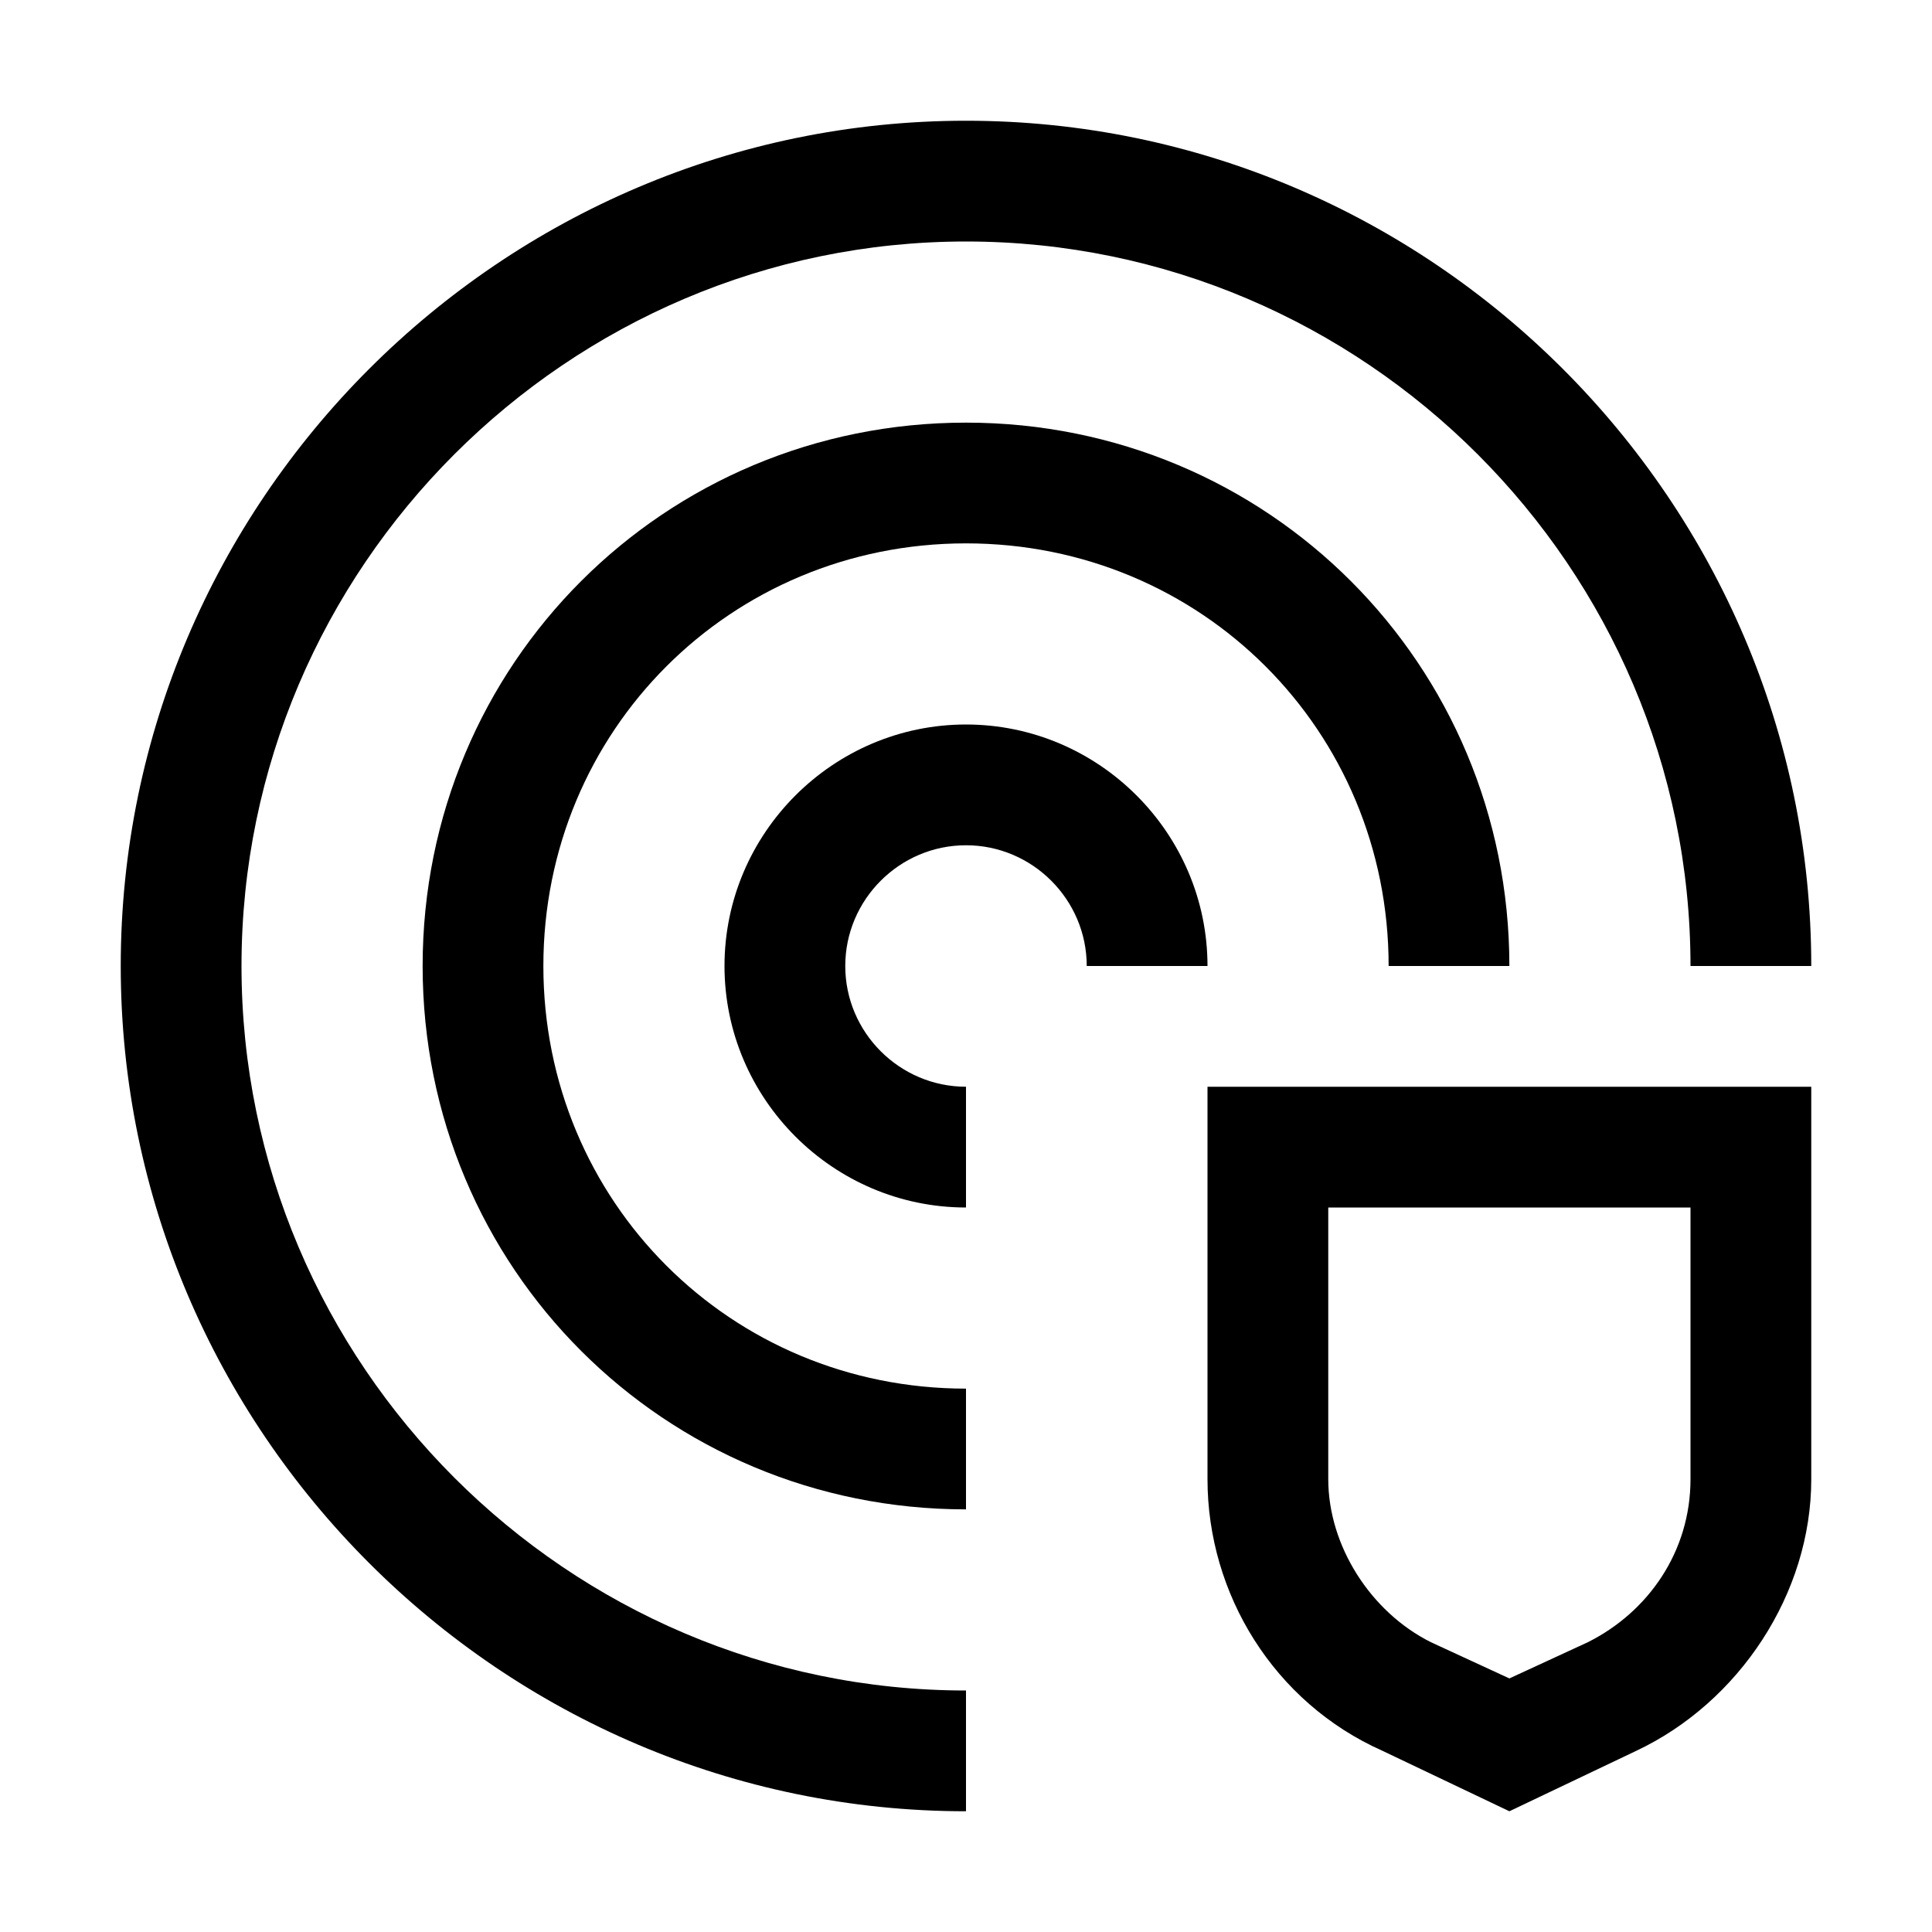 <svg width="73" height="73" viewBox="0 0 73 73" fill="none" xmlns="http://www.w3.org/2000/svg">
<path d="M45.625 41.062V55.891C45.625 60.225 48.134 64.331 52.241 66.156L57.031 68.438L61.822 66.156C65.7 64.331 68.438 60.225 68.438 55.891V41.062H45.625ZM63.875 55.891C63.875 58.628 62.278 60.909 59.997 62.05L57.031 63.419L54.066 62.05C51.784 60.909 50.188 58.4 50.188 55.891V45.625H63.875V55.891ZM36.5 45.625C31.481 45.625 27.375 41.519 27.375 36.5C27.375 31.481 31.481 27.375 36.5 27.375C41.519 27.375 45.625 31.481 45.625 36.5H41.062C41.062 33.991 39.009 31.938 36.5 31.938C33.991 31.938 31.938 33.991 31.938 36.5C31.938 39.009 33.991 41.062 36.5 41.062V45.625Z" fill="black"/>
<path d="M36.5 57.031C25.094 57.031 15.969 47.906 15.969 36.5C15.969 25.094 25.094 15.969 36.5 15.969C47.906 15.969 57.031 25.094 57.031 36.5H52.469C52.469 27.603 45.397 20.531 36.5 20.531C27.603 20.531 20.531 27.603 20.531 36.5C20.531 45.397 27.603 52.469 36.5 52.469V57.031Z" fill="black"/>
<path d="M36.5 68.438C18.934 68.438 4.562 54.066 4.562 36.5C4.562 18.934 18.934 4.562 36.5 4.562C54.066 4.562 68.438 18.934 68.438 36.5H63.875C63.875 21.444 51.556 9.125 36.5 9.125C21.444 9.125 9.125 21.444 9.125 36.5C9.125 51.556 21.444 63.875 36.5 63.875V68.438Z" fill="black"/>
</svg>
